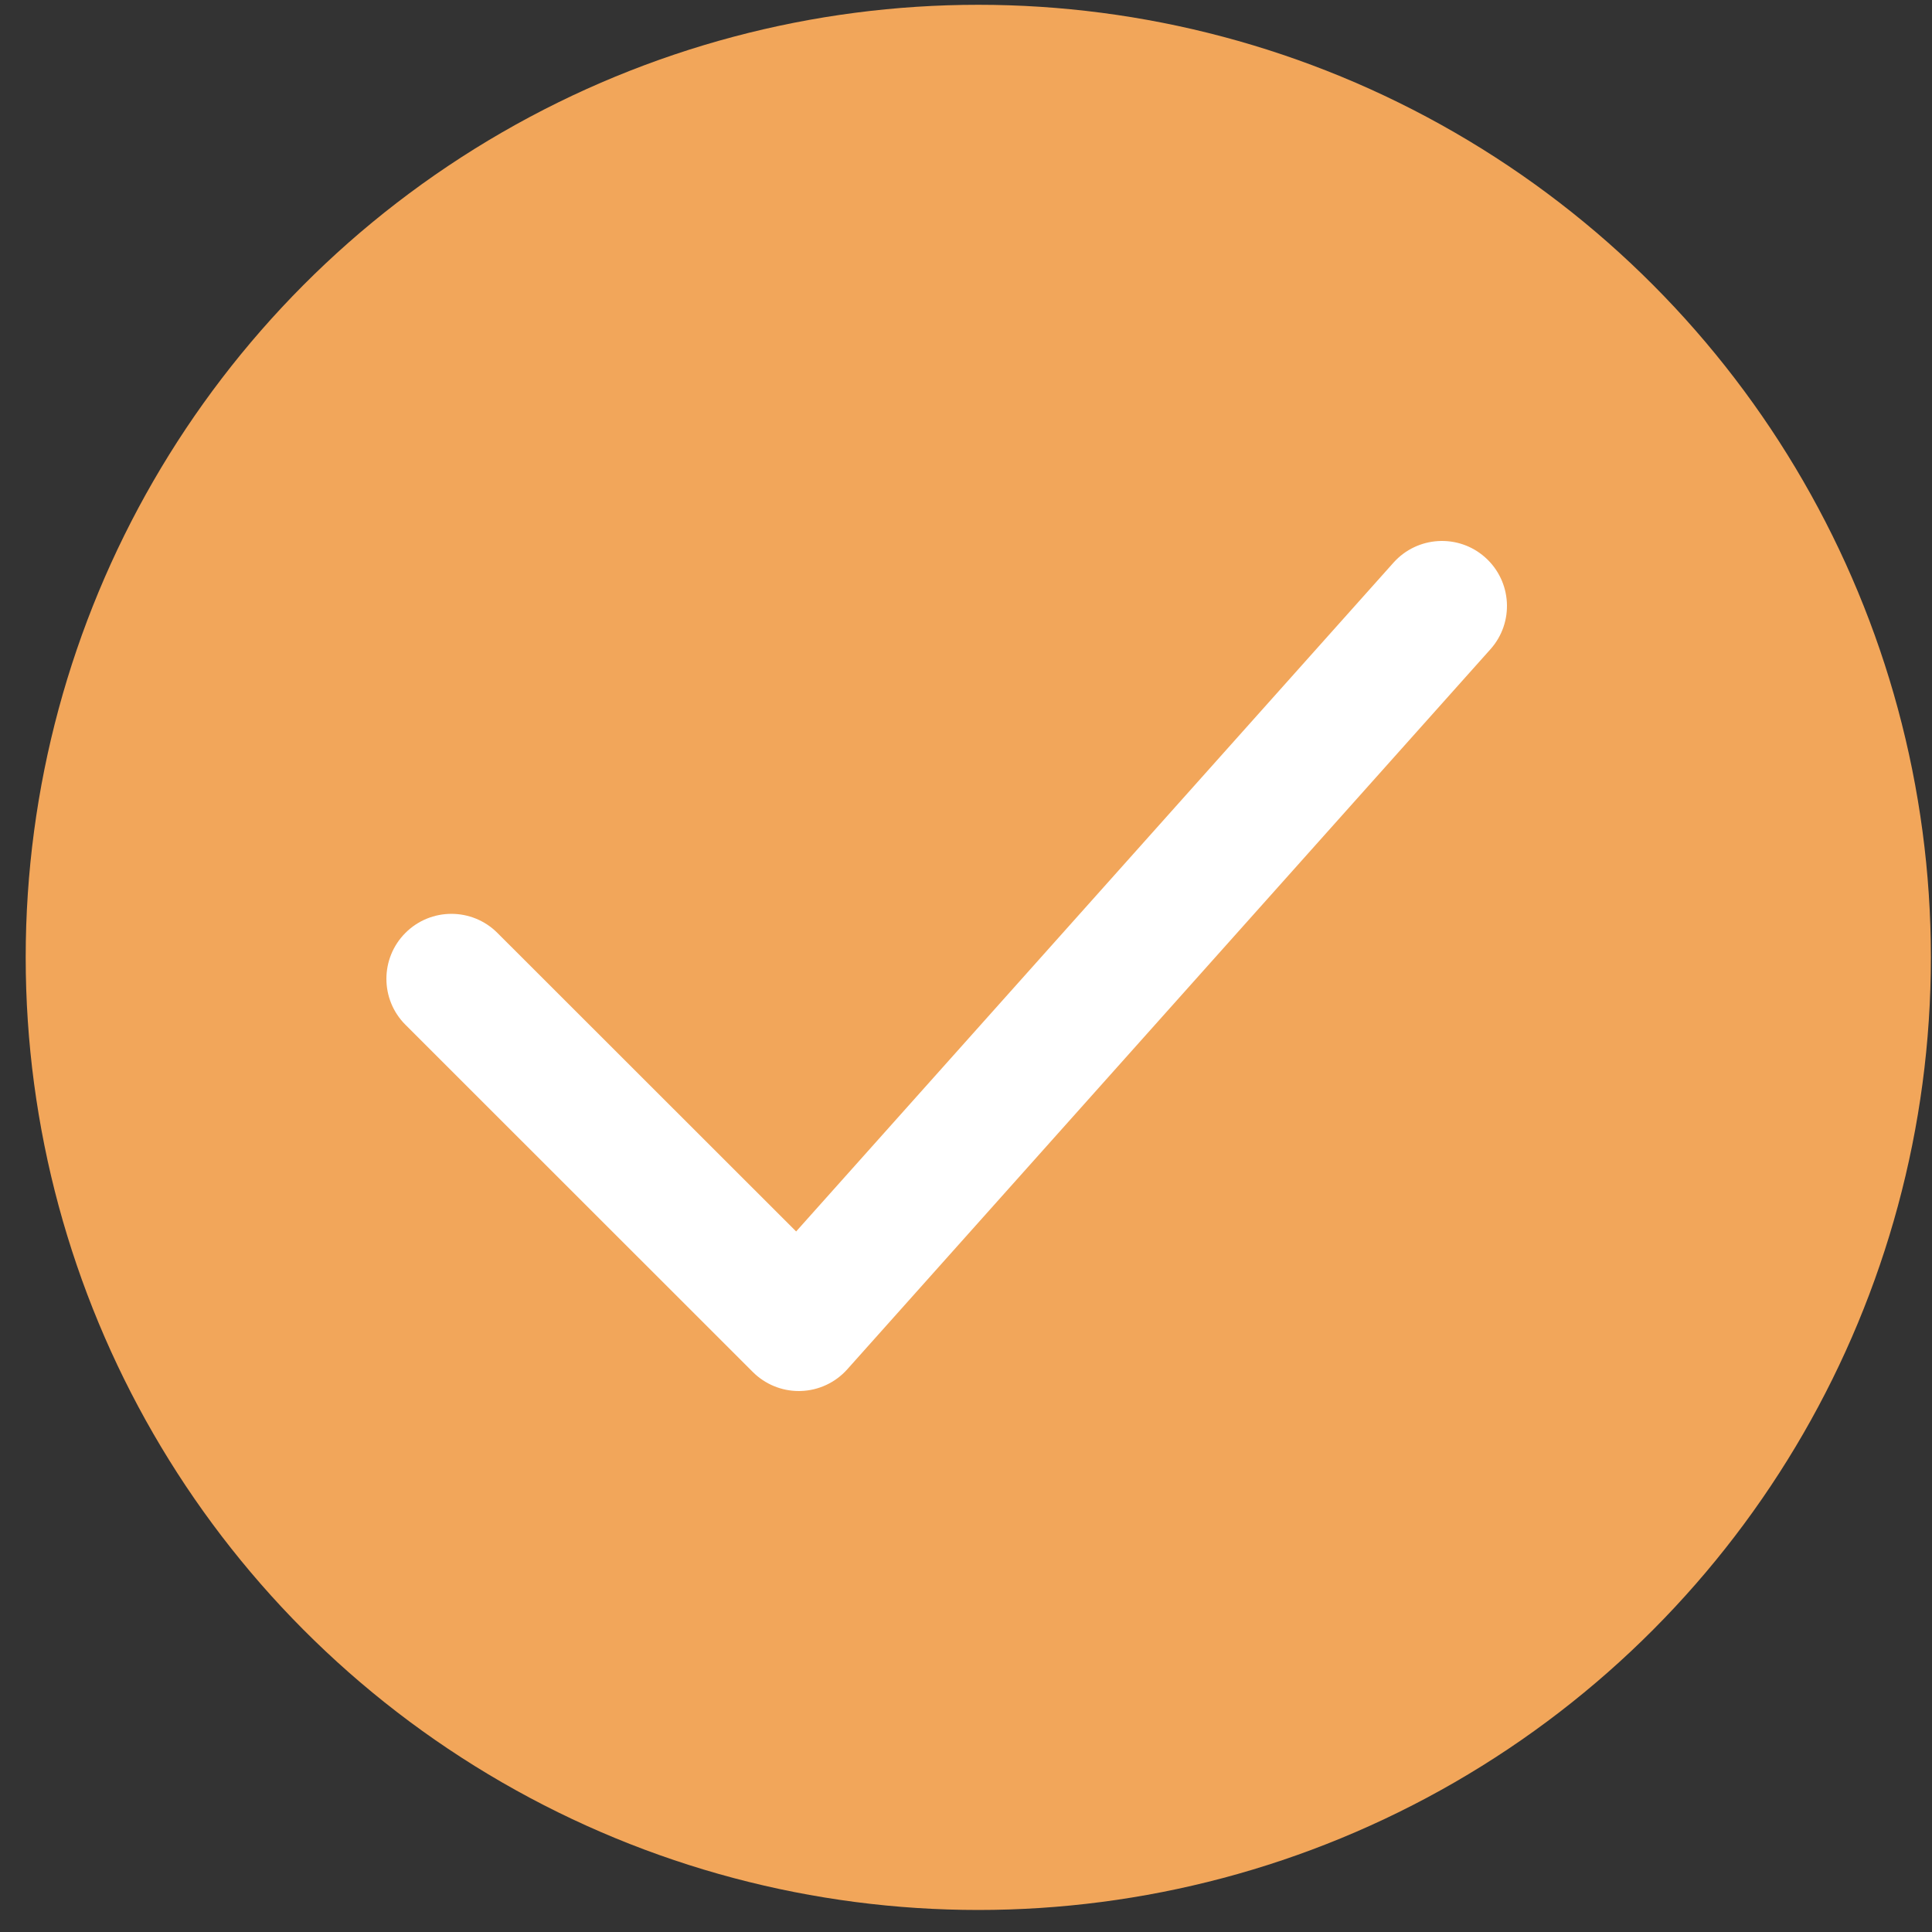 <?xml version="1.0" encoding="UTF-8"?> <svg xmlns="http://www.w3.org/2000/svg" width="50" height="50" viewBox="0 0 50 50" fill="none"><rect x="0" y="0" width="50" height="50" fill="#333333" stroke="none"/> <circle cx="25.318" cy="24.777" r="24.653" fill="#F2A65A"></circle> <g clip-path="url(#clip0_205_24)"> <path d="M20.673 36C20.227 36 19.799 35.823 19.483 35.507L10.493 26.521C9.836 25.865 9.836 24.8 10.493 24.143C11.15 23.486 12.215 23.486 12.872 24.143L20.604 31.87L36.063 14.562C36.681 13.87 37.745 13.808 38.438 14.427C39.131 15.046 39.192 16.109 38.573 16.802L21.927 35.438C21.619 35.783 21.183 35.986 20.72 35.999C20.704 35.999 20.689 36 20.673 36Z" fill="white"></path> </g> <defs> <clipPath id="clip0_205_24"> <rect width="29" height="22" fill="white" transform="translate(10 14)"></rect> </clipPath> </defs> </svg> 